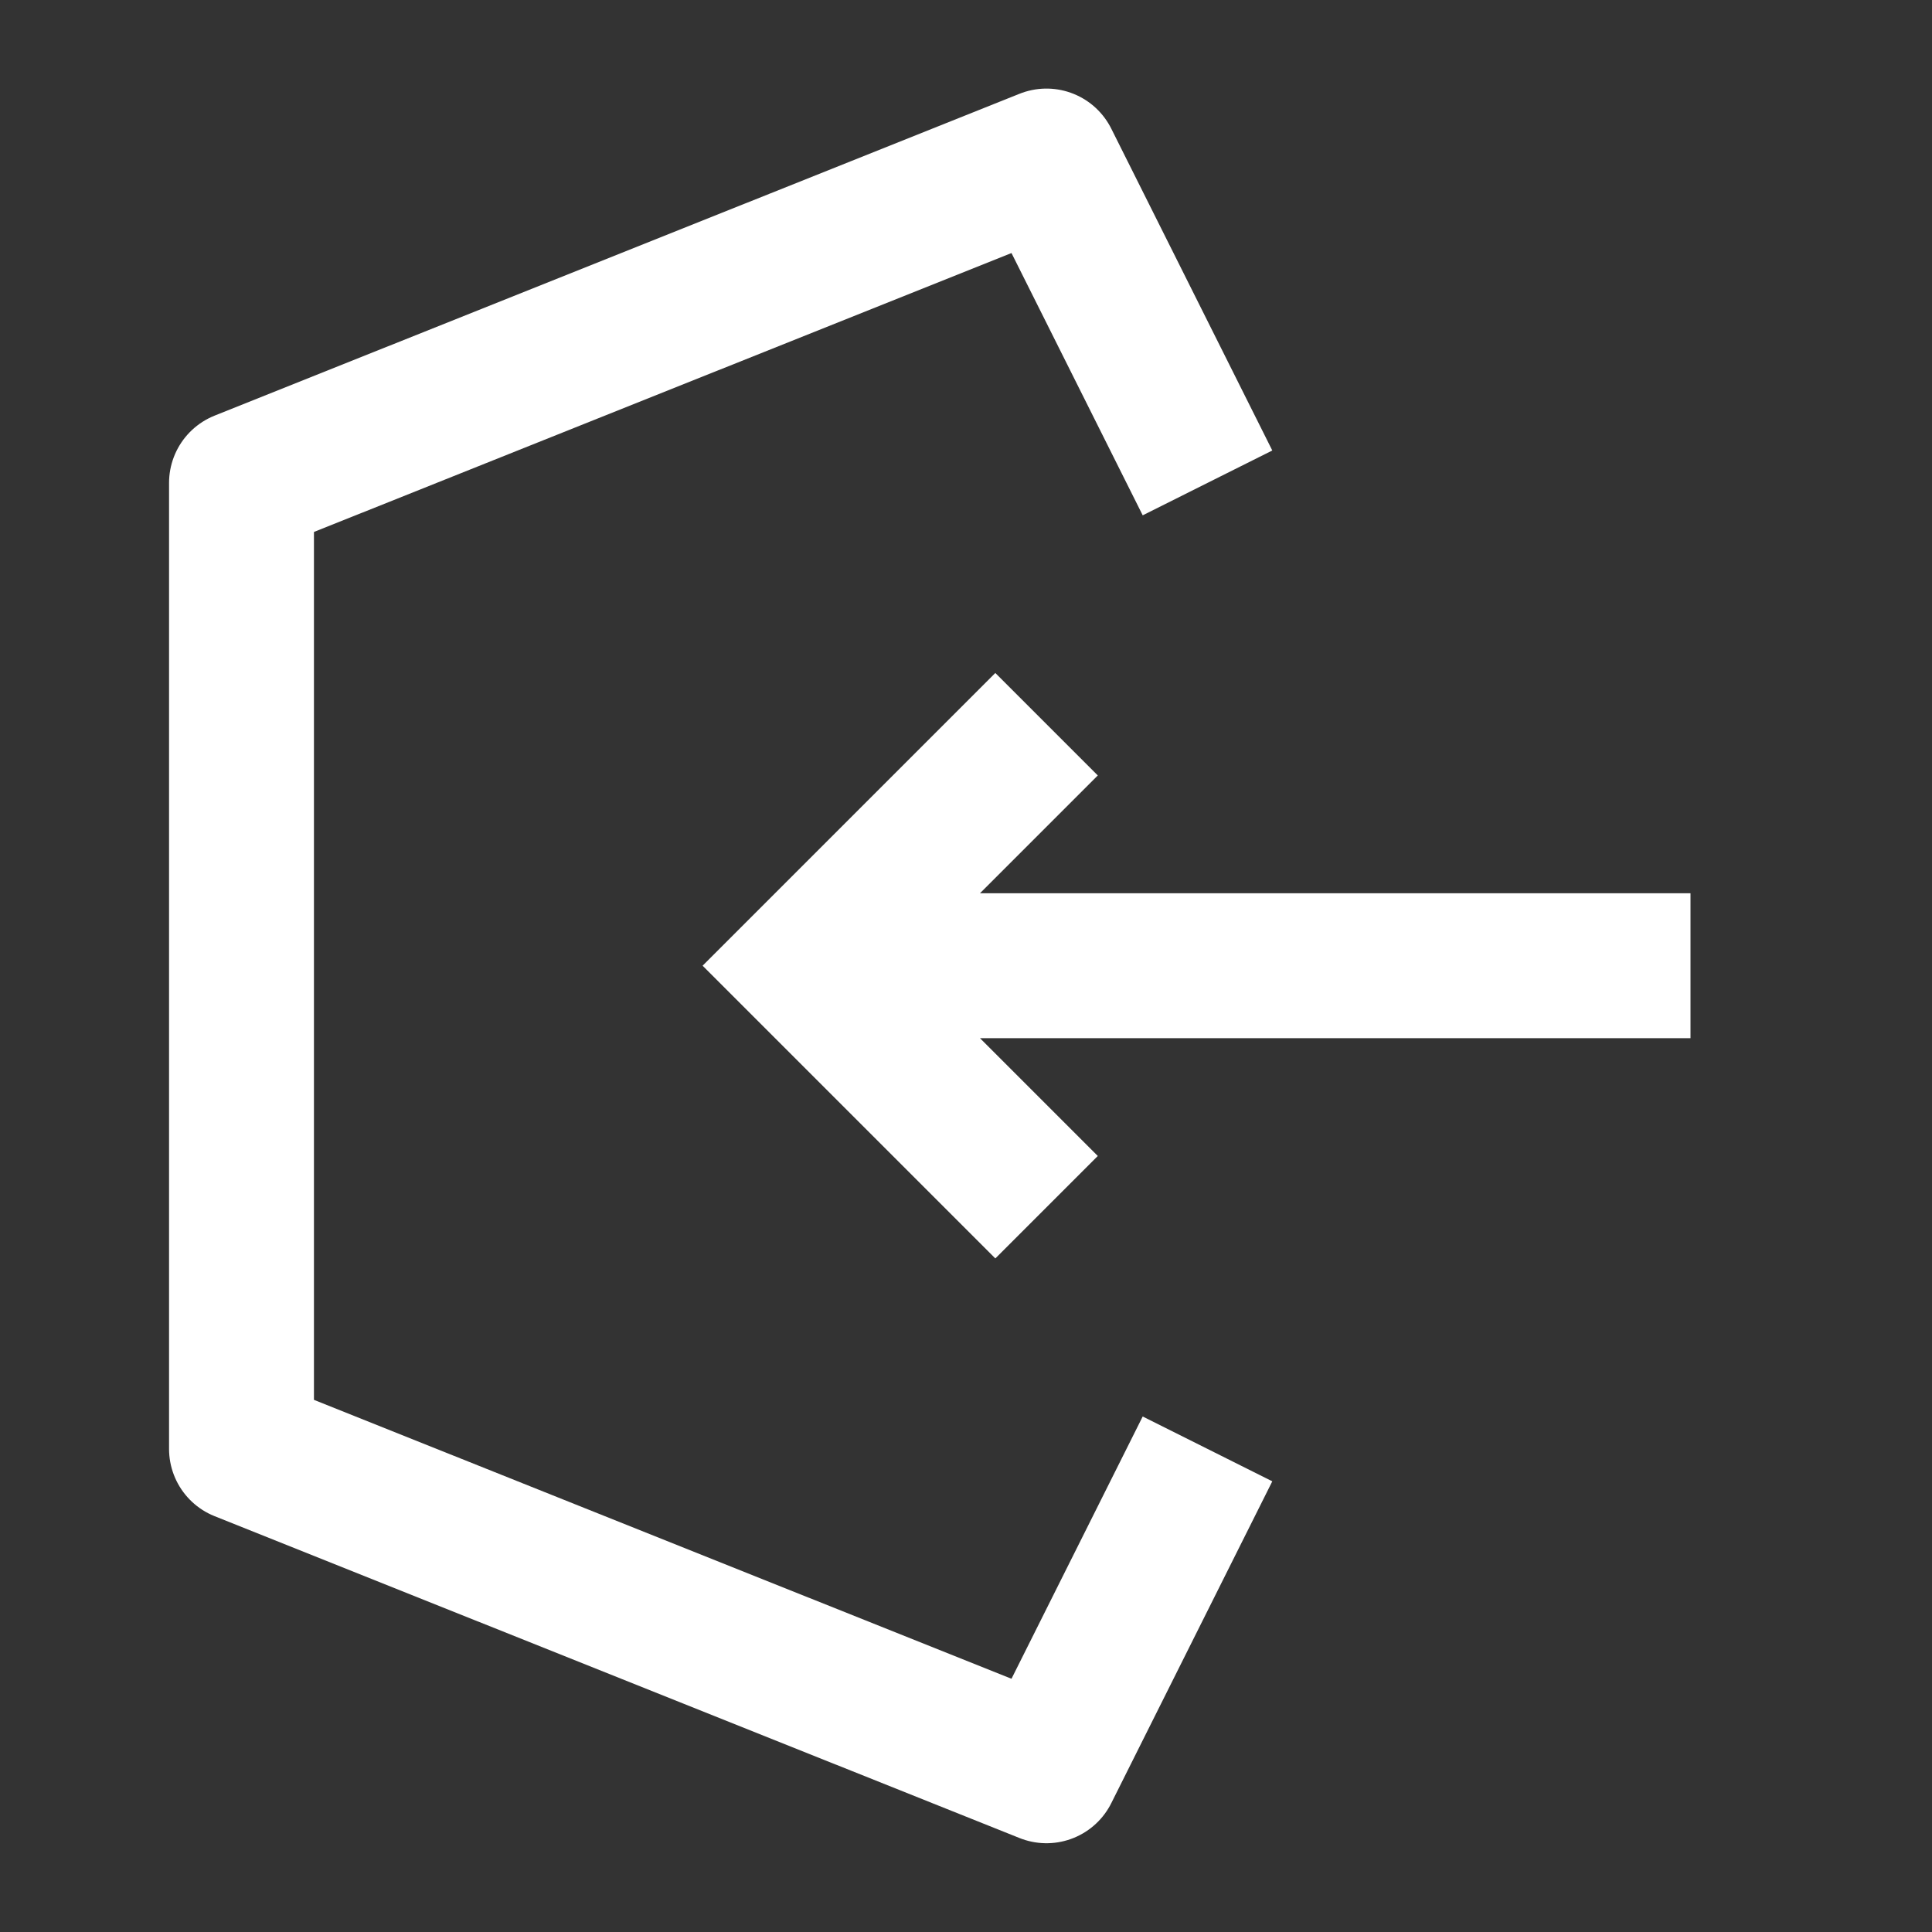 <svg width="20" height="20" viewBox="0 0 20 20" fill="none" xmlns="http://www.w3.org/2000/svg">
<rect x="0" y="0" width="20" height="20" fill="#333333" stroke="none"/>
<path d="M12.5 14.999L10.833 18.331L2.5 14.999V4.999L10.833 1.667L12.5 4.999" stroke="#fff" stroke-width="1.5" stroke-linejoin="round"/>
<path d="M17.5 9.997H8.91M10.834 7.497L8.334 9.997L10.834 12.497" stroke="#fff" stroke-width="1.5"/>
</svg>
